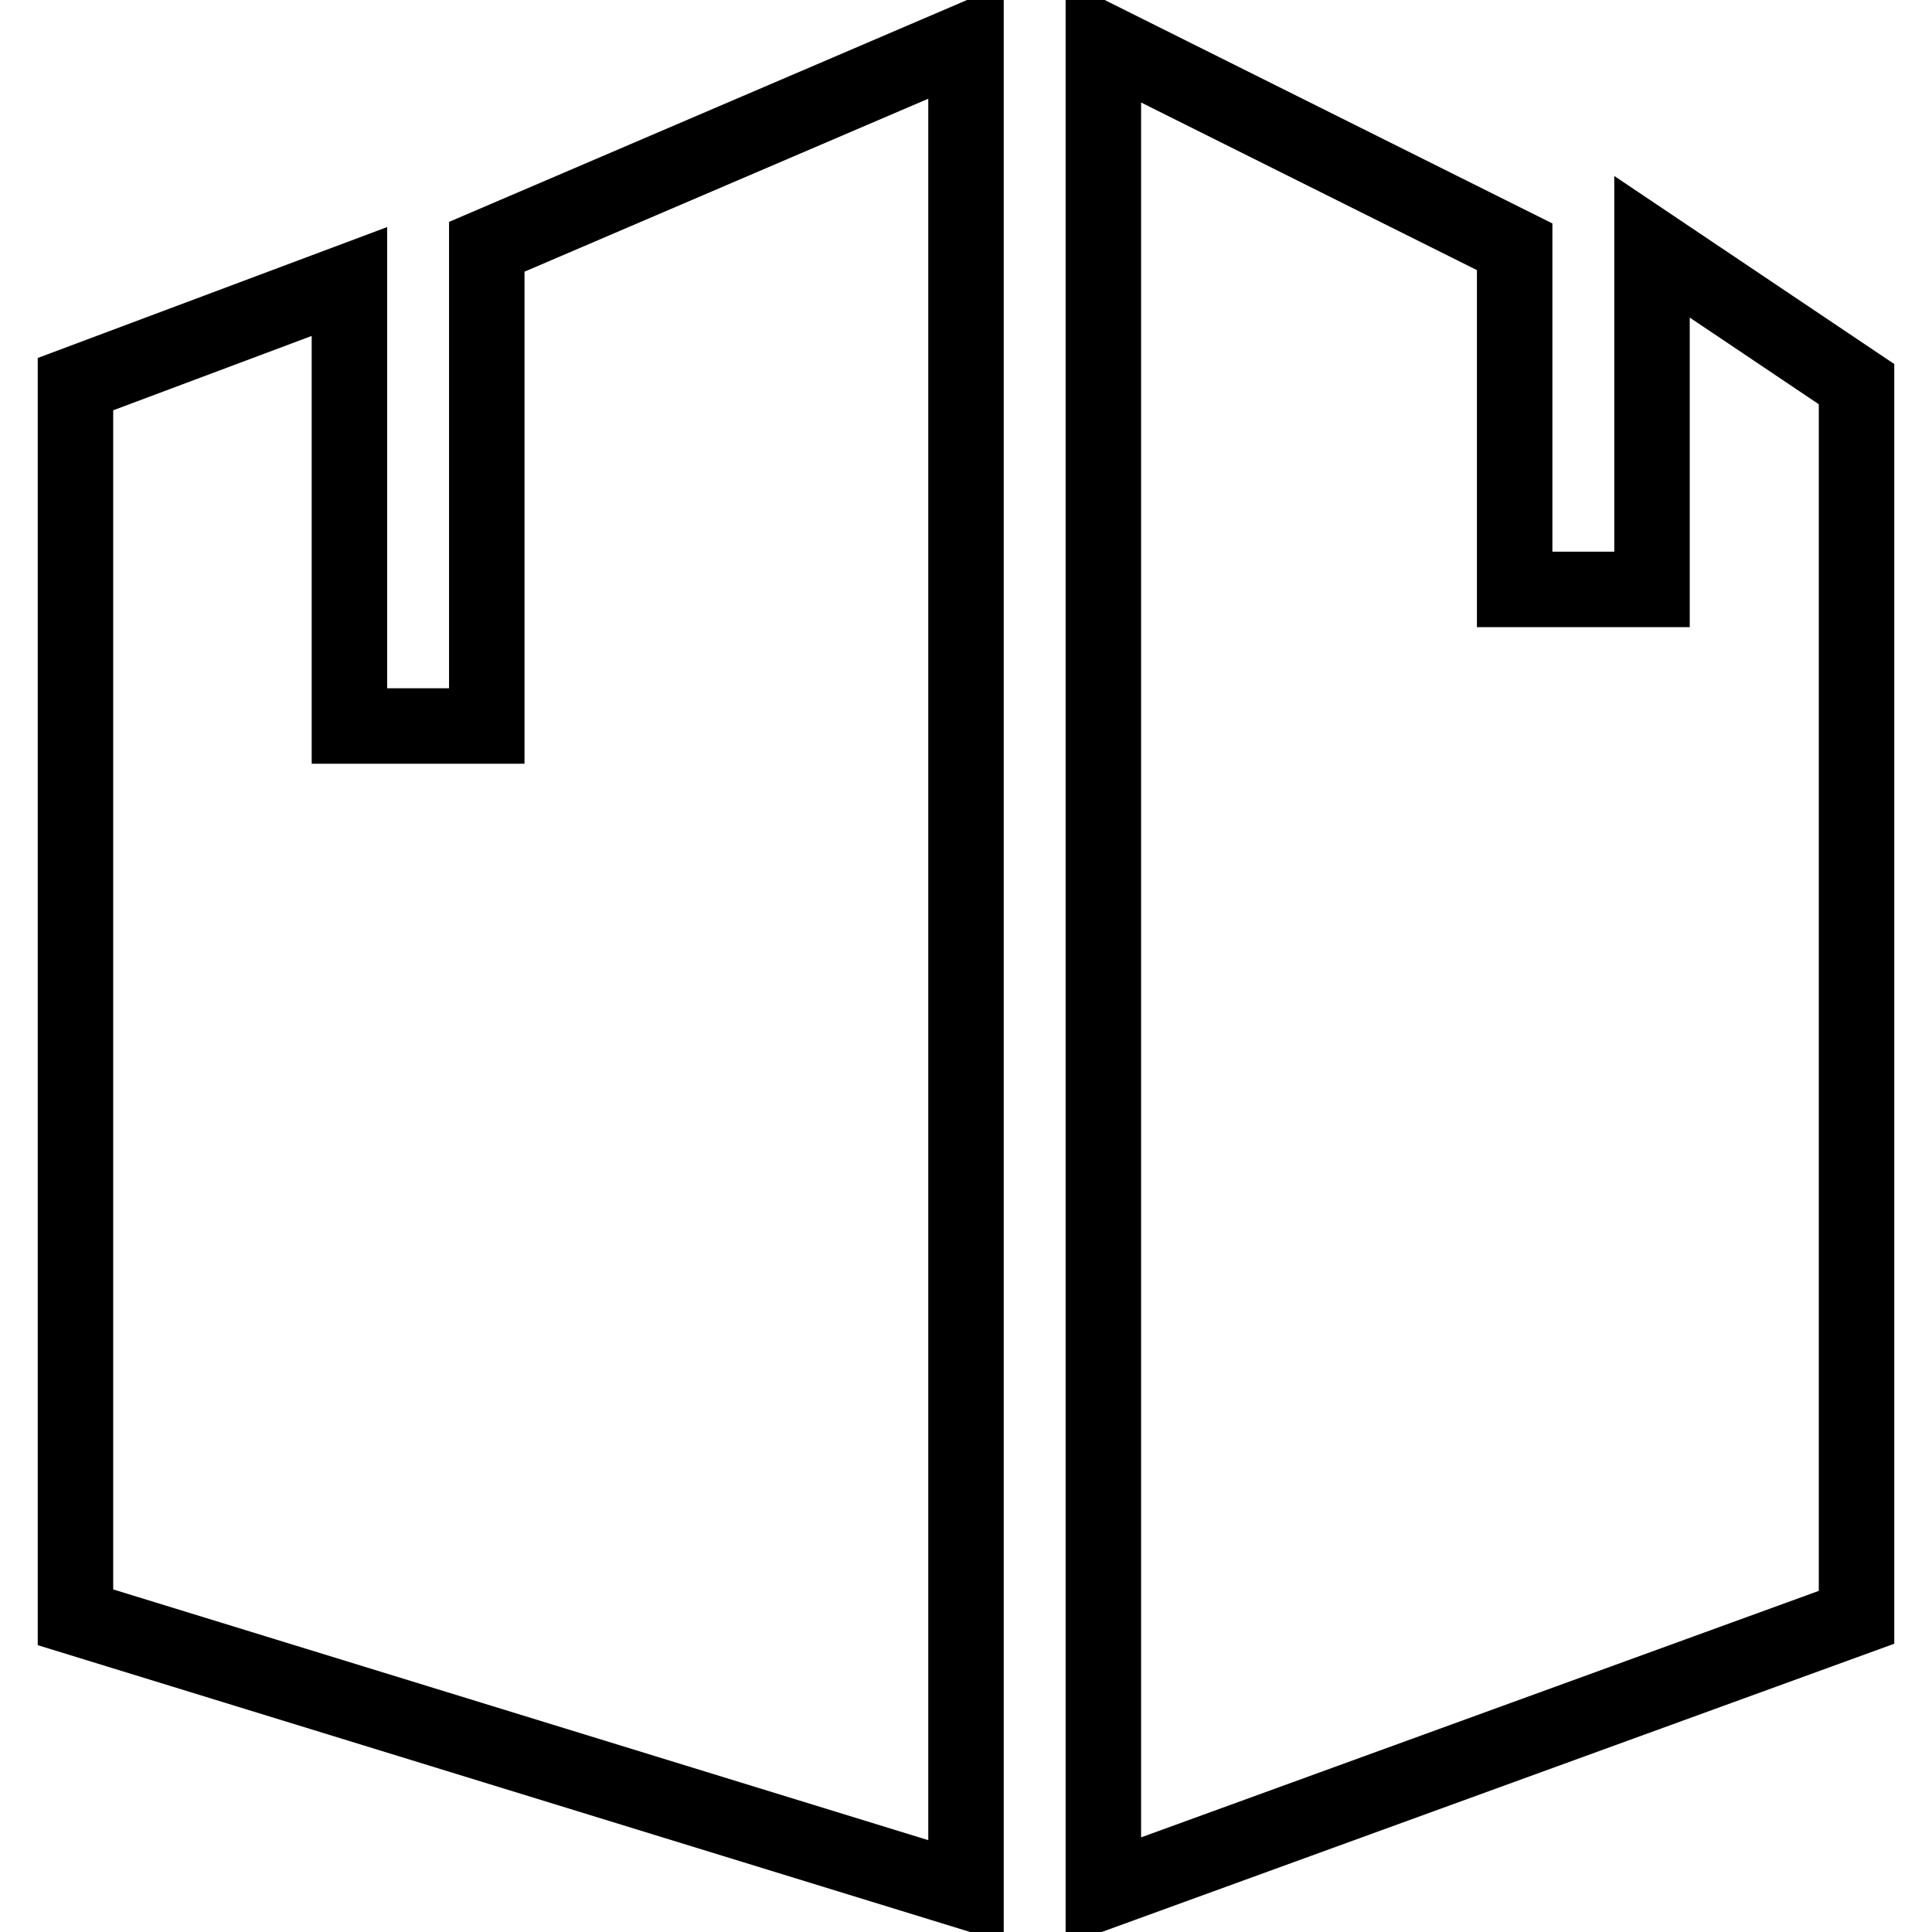 <?xml version="1.0" encoding="utf-8"?>
<!-- Svg Vector Icons : http://www.onlinewebfonts.com/icon -->
<!DOCTYPE svg PUBLIC "-//W3C//DTD SVG 1.1//EN" "http://www.w3.org/Graphics/SVG/1.1/DTD/svg11.dtd">
<svg version="1.1" xmlns="http://www.w3.org/2000/svg" xmlns:xlink="http://www.w3.org/1999/xlink" x="0px" y="0px" viewBox="0 0 256 256" enable-background="new 0 0 256 256" xml:space="preserve">
<g><g><path stroke-width="10" fill-opacity="0" stroke="#000000"  d="M246,50.9v163.4l-99.8,36.3V5.5l54.5,27.2v45.4h18.2V32.7L246,50.9z"/><path stroke-width="10" fill-opacity="0" stroke="#000000"  d="M10,50.9v163.4l118,36.3V5.5L64.5,32.7v63.5H46.3l0-58.9L10,50.9z"/></g></g>
</svg>